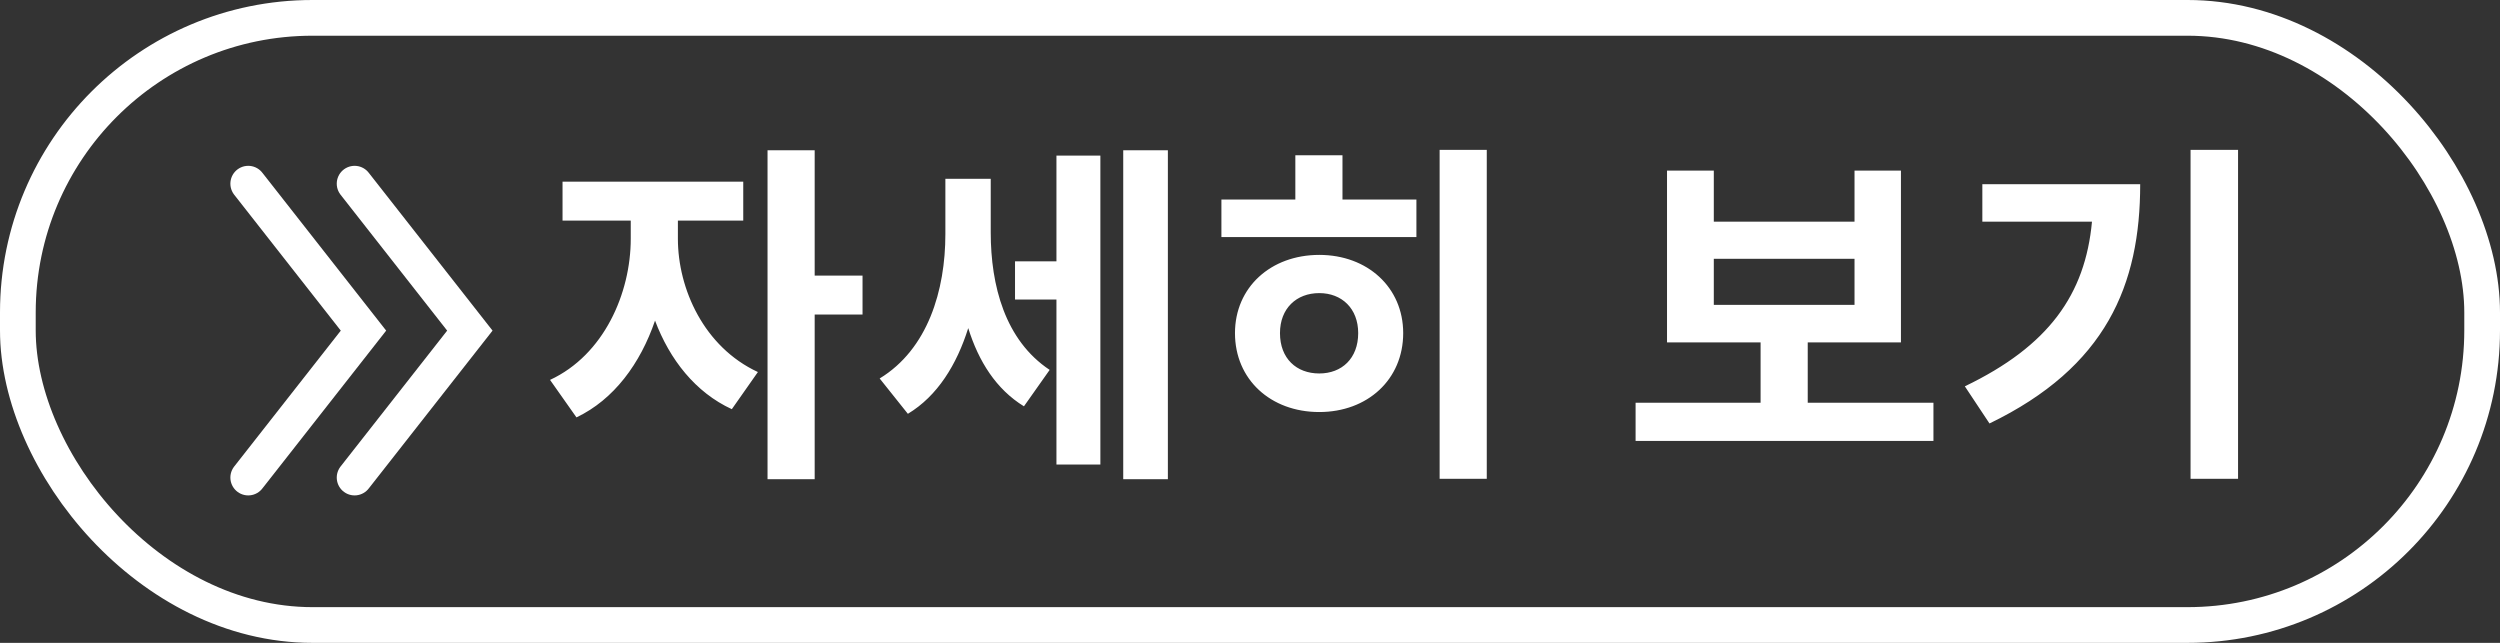 <svg width="140" height="36" viewBox="0 0 140 36" fill="none" xmlns="http://www.w3.org/2000/svg">
<rect x="0" y="0" width="140" height="36" fill="#333333" stroke="none"/>
<path d="M37.962 12.354V13.374C37.962 16.174 39.422 19.434 42.442 20.834L40.982 22.914C38.942 21.974 37.502 20.134 36.682 17.954C35.862 20.354 34.382 22.374 32.282 23.374L30.802 21.274C33.822 19.874 35.322 16.414 35.322 13.374V12.354H31.502V10.174H41.622V12.354H37.962ZM48.302 15.434V17.614H45.622V26.834H42.982V8.414H45.622V15.434H48.302ZM55.481 10.014V13.014C55.481 15.994 56.281 19.054 58.781 20.714L57.341 22.754C55.781 21.794 54.801 20.234 54.221 18.374C53.581 20.414 52.501 22.174 50.841 23.174L49.261 21.194C51.961 19.554 52.941 16.254 52.941 13.114V10.014H55.481ZM59.161 14.634V8.714H61.621V26.014H59.161V16.774H56.841V14.634H59.161ZM62.901 8.414H65.401V26.834H62.901V8.414ZM73.879 20.914C75.139 20.914 76.059 20.074 76.059 18.654C76.059 17.274 75.139 16.414 73.879 16.414C72.599 16.414 71.679 17.274 71.679 18.654C71.679 20.074 72.599 20.914 73.879 20.914ZM73.879 14.274C76.579 14.274 78.579 16.094 78.579 18.654C78.579 21.254 76.579 23.074 73.879 23.074C71.159 23.074 69.159 21.254 69.159 18.654C69.159 16.094 71.159 14.274 73.879 14.274ZM75.179 8.694V11.174H79.319V13.274H68.399V11.174H72.539V8.694H75.179ZM80.619 8.394H83.259V26.814H80.619V8.394ZM95.973 14.494V17.074H103.853V14.494H95.973ZM101.233 22.554H108.273V24.694H91.593V22.554H98.593V19.174H93.353V9.554H95.973V12.414H103.853V9.554H106.453V19.174H101.233V22.554ZM111.011 10.314H119.851C119.851 15.954 117.951 20.554 111.411 23.714L110.031 21.634C114.731 19.374 116.771 16.494 117.151 12.414H111.011V10.314ZM122.671 8.394H125.331V26.814H122.671V8.394Z" fill="white"/>
<rect x="1" y="1" width="138" height="34" rx="16.5" stroke="white" stroke-width="2"/>
<path d="M19.858 10.286L26.312 18.515L19.858 26.743" stroke="white" stroke-width="2" stroke-linecap="round"/>
<path d="M13.901 10.286L20.355 18.515L13.901 26.743" stroke="white" stroke-width="2" stroke-linecap="round"/>
</svg>
